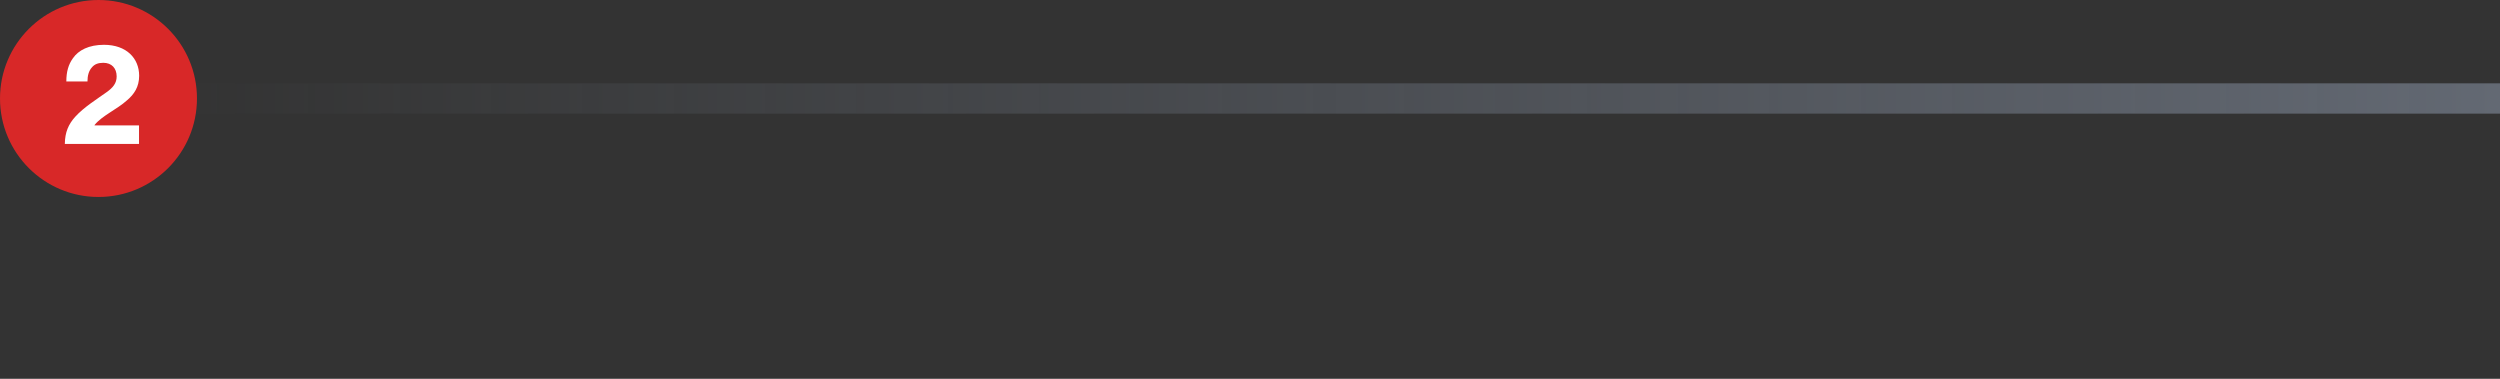<svg width="330" height="50" viewBox="0 0 330 50" fill="none" xmlns="http://www.w3.org/2000/svg">
<rect x="0" y="0" width="330" height="50" fill="#333333" stroke="none"/>
<line opacity="0.5" x1="13" y1="13" x2="330" y2="13" stroke="url(#paint0_linear_18872_99259)" stroke-width="4"/>
<circle cx="13" cy="13" r="13" fill="#D82828"/>
<path d="M8.558 19C8.576 17.416 9.062 16.39 9.908 15.436C11.096 14.122 12.788 13.096 14.084 12.16C14.912 11.566 15.398 10.99 15.398 10.09C15.398 9.01 14.75 8.29 13.634 8.29C12.968 8.29 12.482 8.47 12.14 8.884C11.726 9.334 11.546 9.982 11.546 10.756H8.756C8.756 9.478 9.026 8.524 9.62 7.696C10.358 6.616 11.744 5.914 13.724 5.914C16.712 5.914 18.368 7.714 18.368 10C18.368 11.476 17.702 12.448 16.766 13.24C15.434 14.446 13.49 15.256 12.482 16.498V16.552H18.35V19H8.558Z" fill="white"/>
<defs>
<linearGradient id="paint0_linear_18872_99259" x1="330" y1="15" x2="22.635" y2="15" gradientUnits="userSpaceOnUse">
<stop stop-color="#929EB2"/>
<stop offset="1" stop-color="#929EB2" stop-opacity="0"/>
</linearGradient>
</defs>
</svg>
